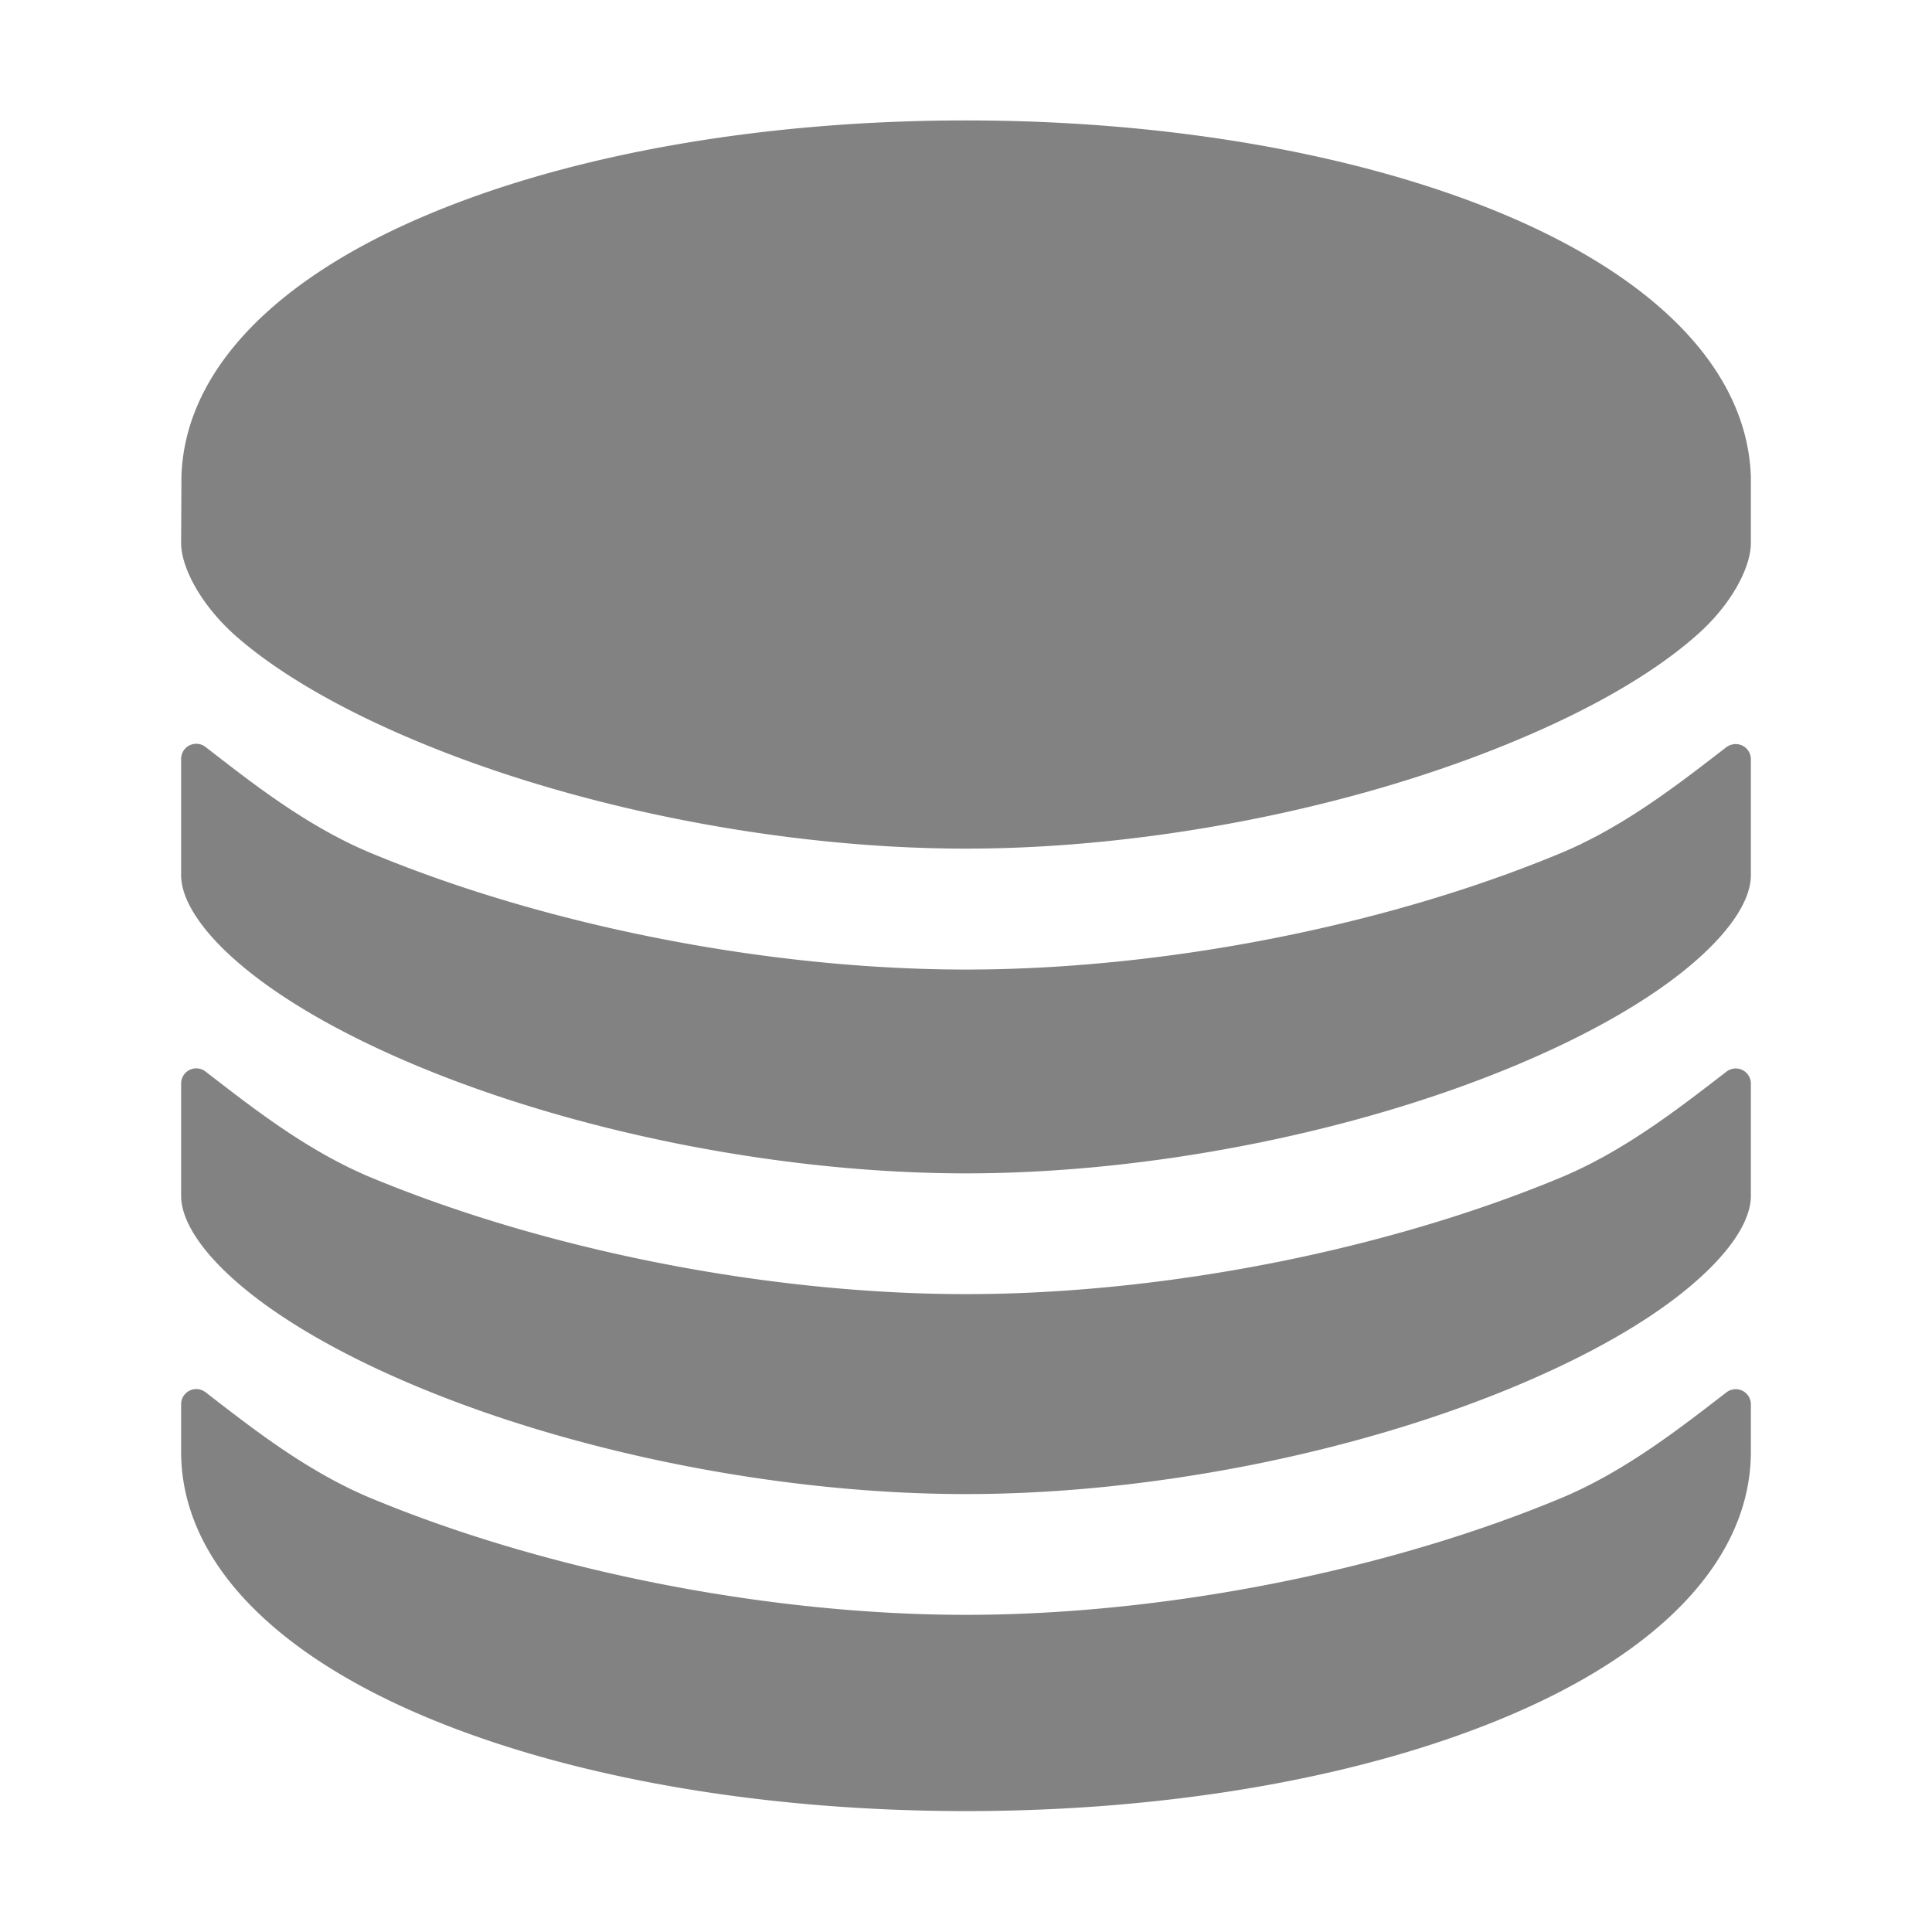 <svg xmlns="http://www.w3.org/2000/svg" fill="none" viewBox="0 0 12 12"><path fill="#828282" d="M6 10.03c-1.227 0-2.61-.272-3.702-.727-.4-.168-.742-.44-1.022-.656a.094.094 0 0 0-.151.075v.295c0 .657.55 1.247 1.55 1.66.894.369 2.075.572 3.325.572s2.43-.203 3.325-.573c1-.412 1.55-1.002 1.55-1.66v-.294a.094.094 0 0 0-.15-.075c-.28.215-.624.488-1.024.656-1.09.455-2.474.727-3.701.727M10.875 2.963c-.02-.648-.567-1.228-1.547-1.637C8.431.953 7.25.748 6 .748s-2.432.205-3.326.578c-.98.408-1.527.987-1.547 1.633l-.002.414c0 .15.122.386.343.58.26.228.648.453 1.12.65 1.003.42 2.28.668 3.412.668s2.408-.25 3.412-.67c.472-.196.86-.421 1.12-.65.221-.191.343-.427.343-.578z"/><path fill="#828282" d="M9.701 5.296c-1.09.455-2.474.726-3.701.726s-2.61-.271-3.702-.726c-.4-.168-.742-.44-1.022-.657a.094.094 0 0 0-.151.076v.721c0 .15.122.34.343.533.26.228.648.453 1.12.65 1.003.419 2.28.669 3.412.669s2.408-.25 3.412-.67c.472-.197.86-.422 1.12-.65.221-.193.343-.381.343-.532v-.721a.094.094 0 0 0-.103-.093.1.1 0 0 0-.048.018c-.28.215-.623.488-1.023.656"/><path fill="#828282" d="M9.701 7.311c-1.09.455-2.474.727-3.701.727s-2.61-.272-3.702-.727c-.4-.168-.742-.44-1.022-.656a.094.094 0 0 0-.151.075v.698c0 .15.122.34.343.533.26.228.648.453 1.12.65C3.59 9.03 4.867 9.28 6 9.28s2.408-.25 3.412-.67c.472-.197.86-.421 1.12-.65.221-.193.343-.382.343-.532V6.73a.094.094 0 0 0-.15-.075c-.28.215-.624.488-1.024.656"/></svg>